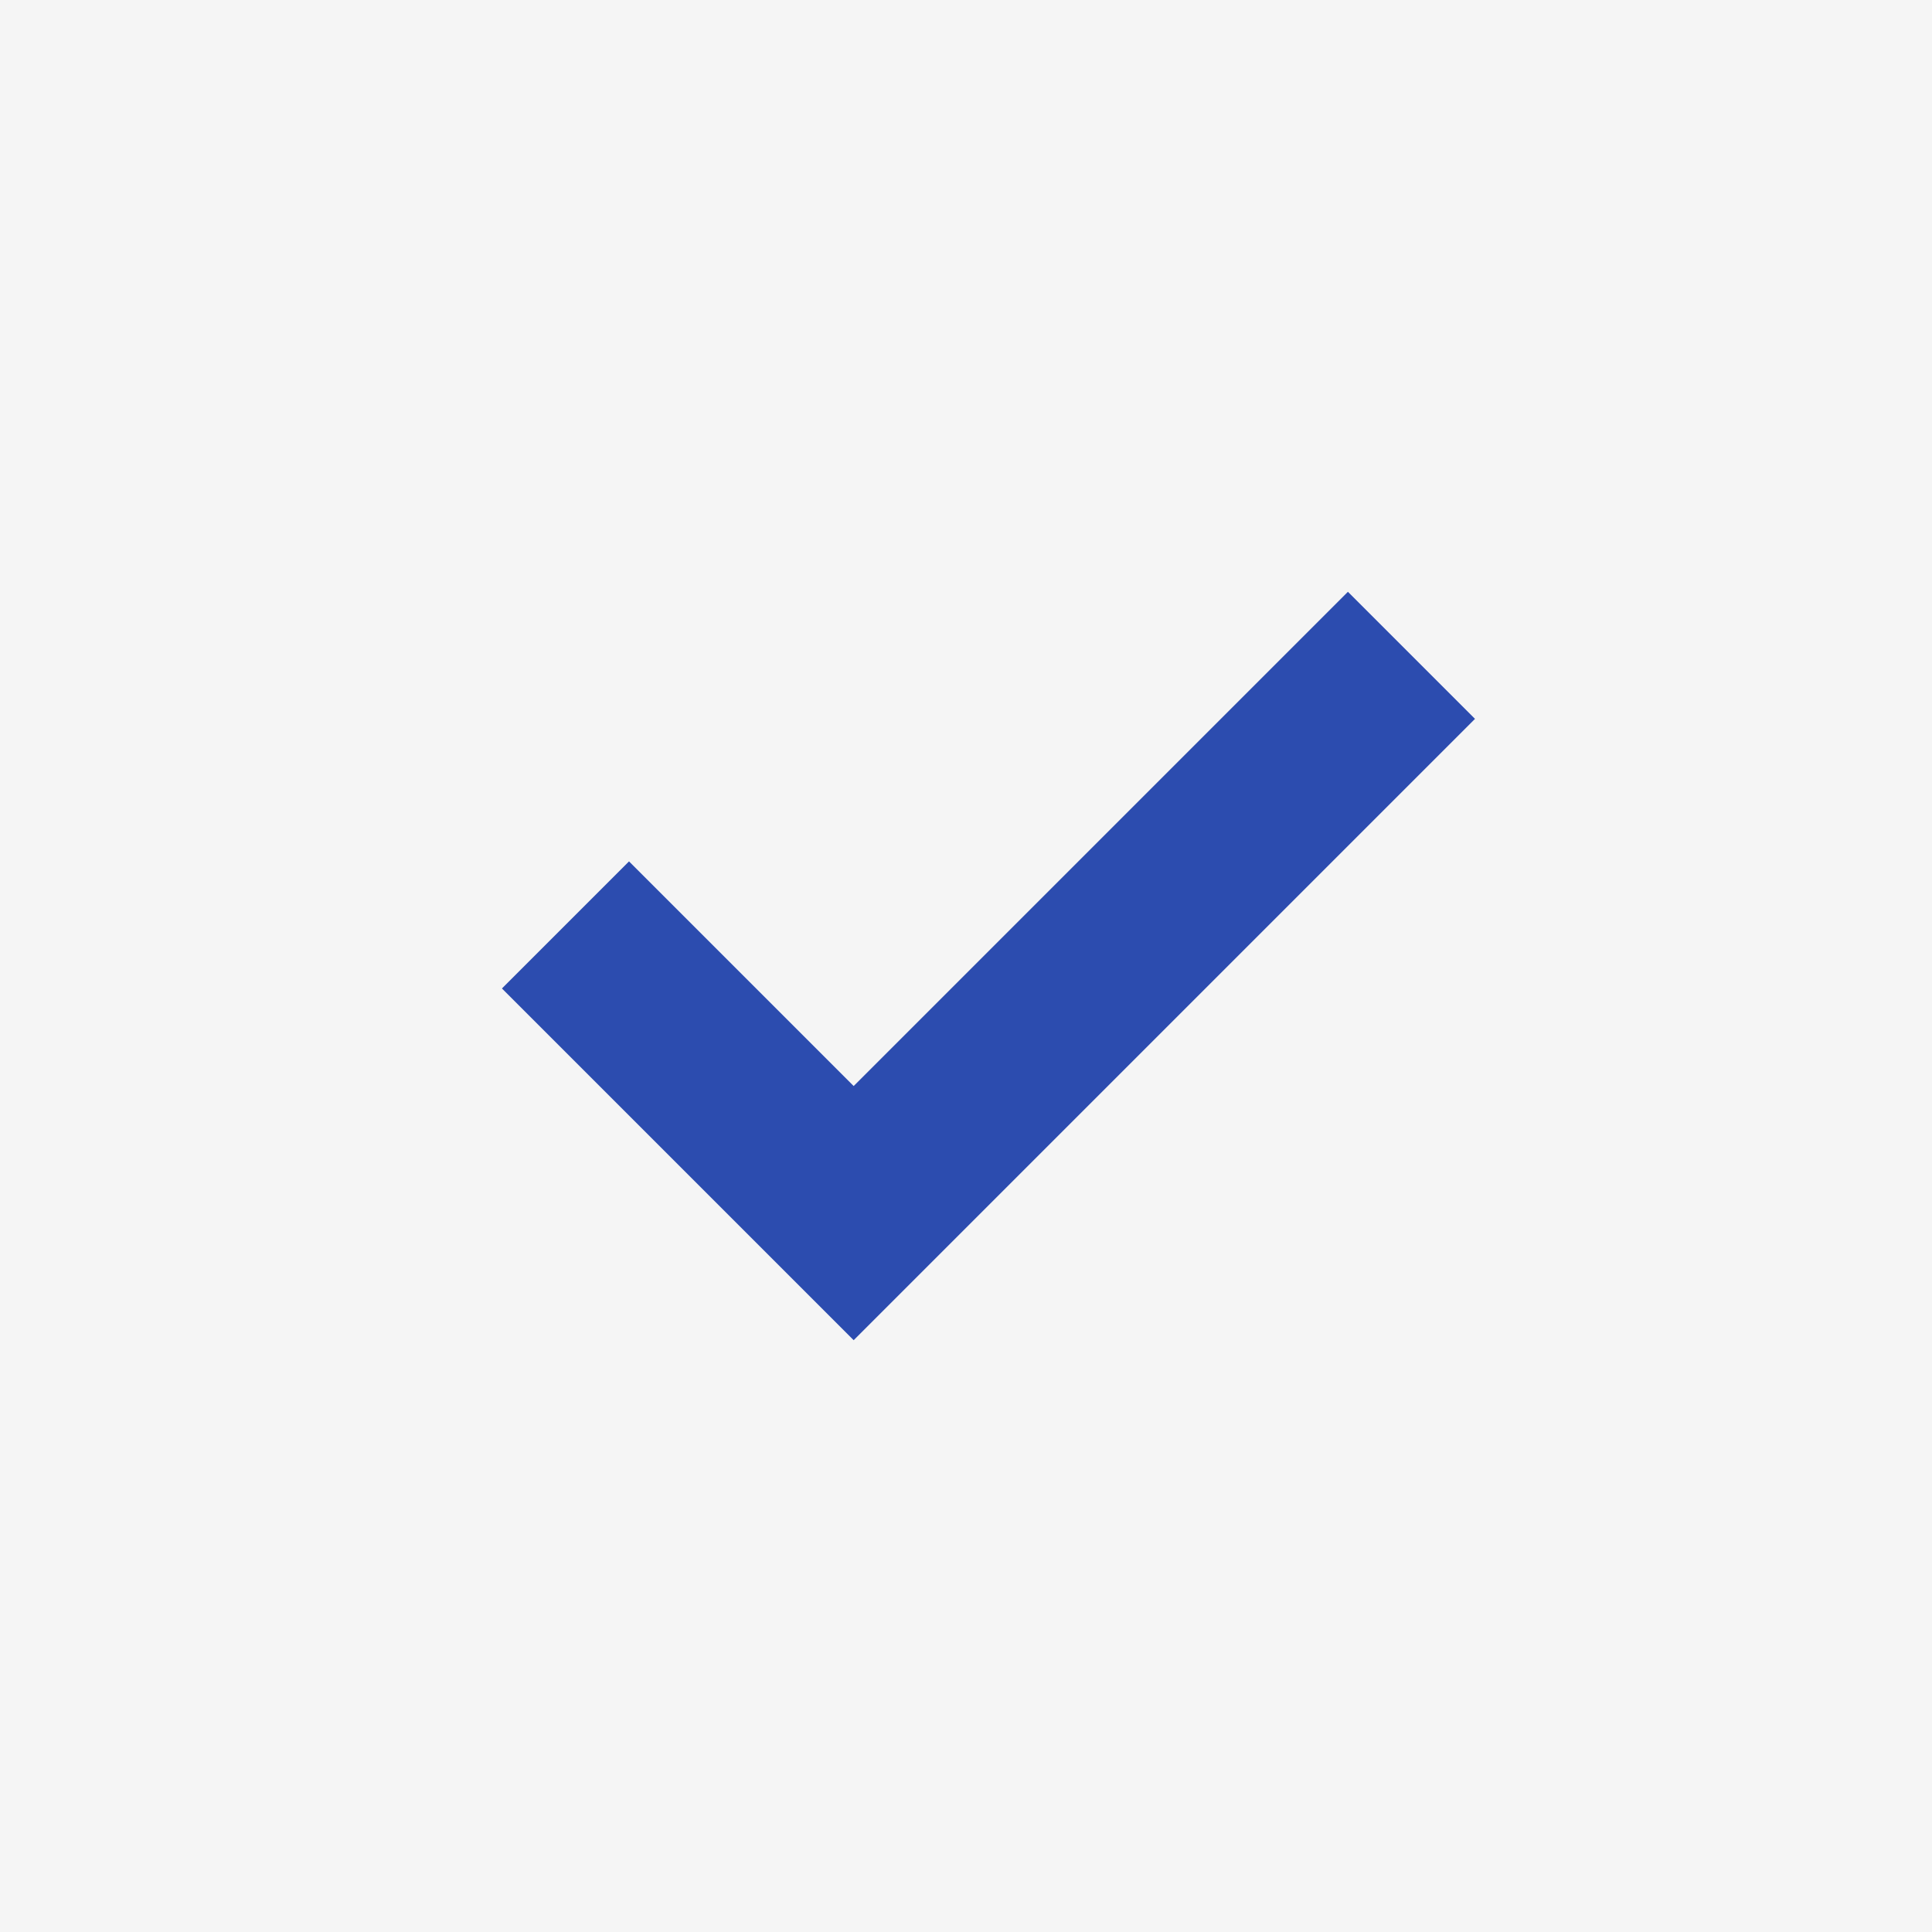 <?xml version="1.0" encoding="UTF-8"?> <svg xmlns="http://www.w3.org/2000/svg" width="43" height="43" viewBox="0 0 43 43" fill="none"><rect width="43" height="43" fill="#F5F5F5"></rect><path d="M30 16L19 27L14 22" stroke="#2C4CAF" stroke-width="4" stroke-linecap="square"></path></svg> 